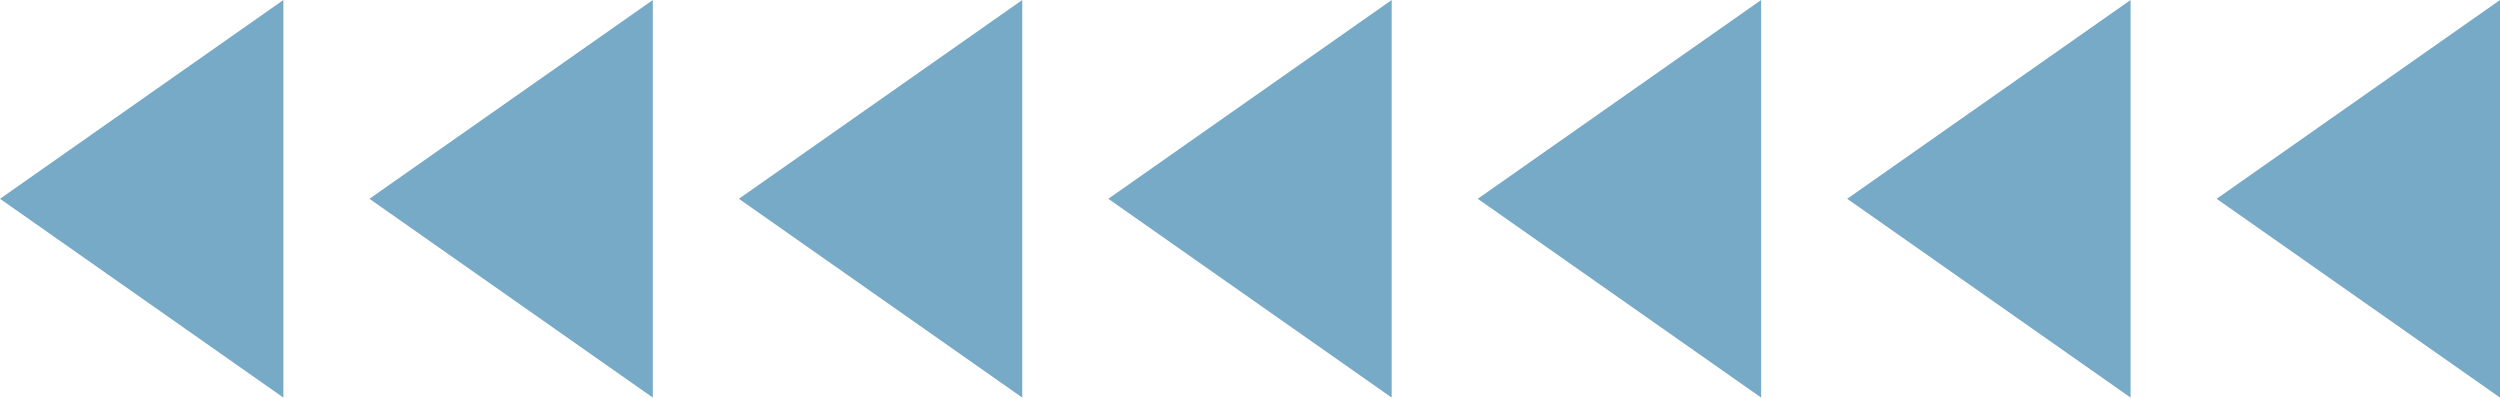   <svg xmlns="http://www.w3.org/2000/svg" viewBox="0 0 465.719 74.065" width="100%" style="vertical-align: middle; max-width: 100%; width: 100%;">
   <g>
    <g>
     <polygon points="52.79 74.065 0 37.032 52.79 0 52.79 74.065" fill="rgb(119,170,198)">
     </polygon>
     <polygon points="121.611 74.065 68.821 37.032 121.611 0 121.611 74.065" fill="rgb(119,170,198)">
     </polygon>
     <polygon points="190.433 74.065 137.643 37.032 190.433 0 190.433 74.065" fill="rgb(119,170,198)">
     </polygon>
     <polygon points="259.254 74.065 206.464 37.032 259.254 0 259.254 74.065" fill="rgb(119,170,198)">
     </polygon>
     <polygon points="328.076 74.065 275.286 37.032 328.076 0 328.076 74.065" fill="rgb(119,170,198)">
     </polygon>
     <polygon points="396.897 74.065 344.107 37.032 396.897 0 396.897 74.065" fill="rgb(119,170,198)">
     </polygon>
     <polygon points="465.719 74.065 412.929 37.032 465.719 0 465.719 74.065" fill="rgb(119,170,198)">
     </polygon>
    </g>
   </g>
  </svg>
